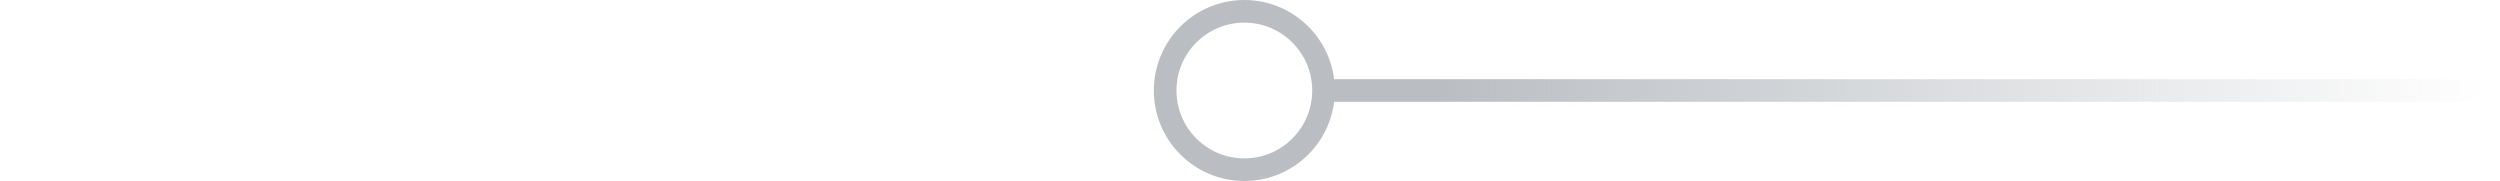 <svg width="221" height="16" viewBox="0 0 221 16" fill="none" xmlns="http://www.w3.org/2000/svg">
<circle cx="110" cy="8" r="7" stroke="#BABEC3" stroke-width="2"/>
<path d="M117.5 8H220.5" stroke="url(#paint0_linear_2216_211374)" stroke-width="2"/>
<defs>
<linearGradient id="paint0_linear_2216_211374" x1="126.819" y1="8.992" x2="220.01" y2="8.992" gradientUnits="userSpaceOnUse">
<stop stop-color="#BABEC3"/>
<stop offset="1" stop-color="#BABEC3" stop-opacity="0"/>
</linearGradient>
</defs>
</svg>
